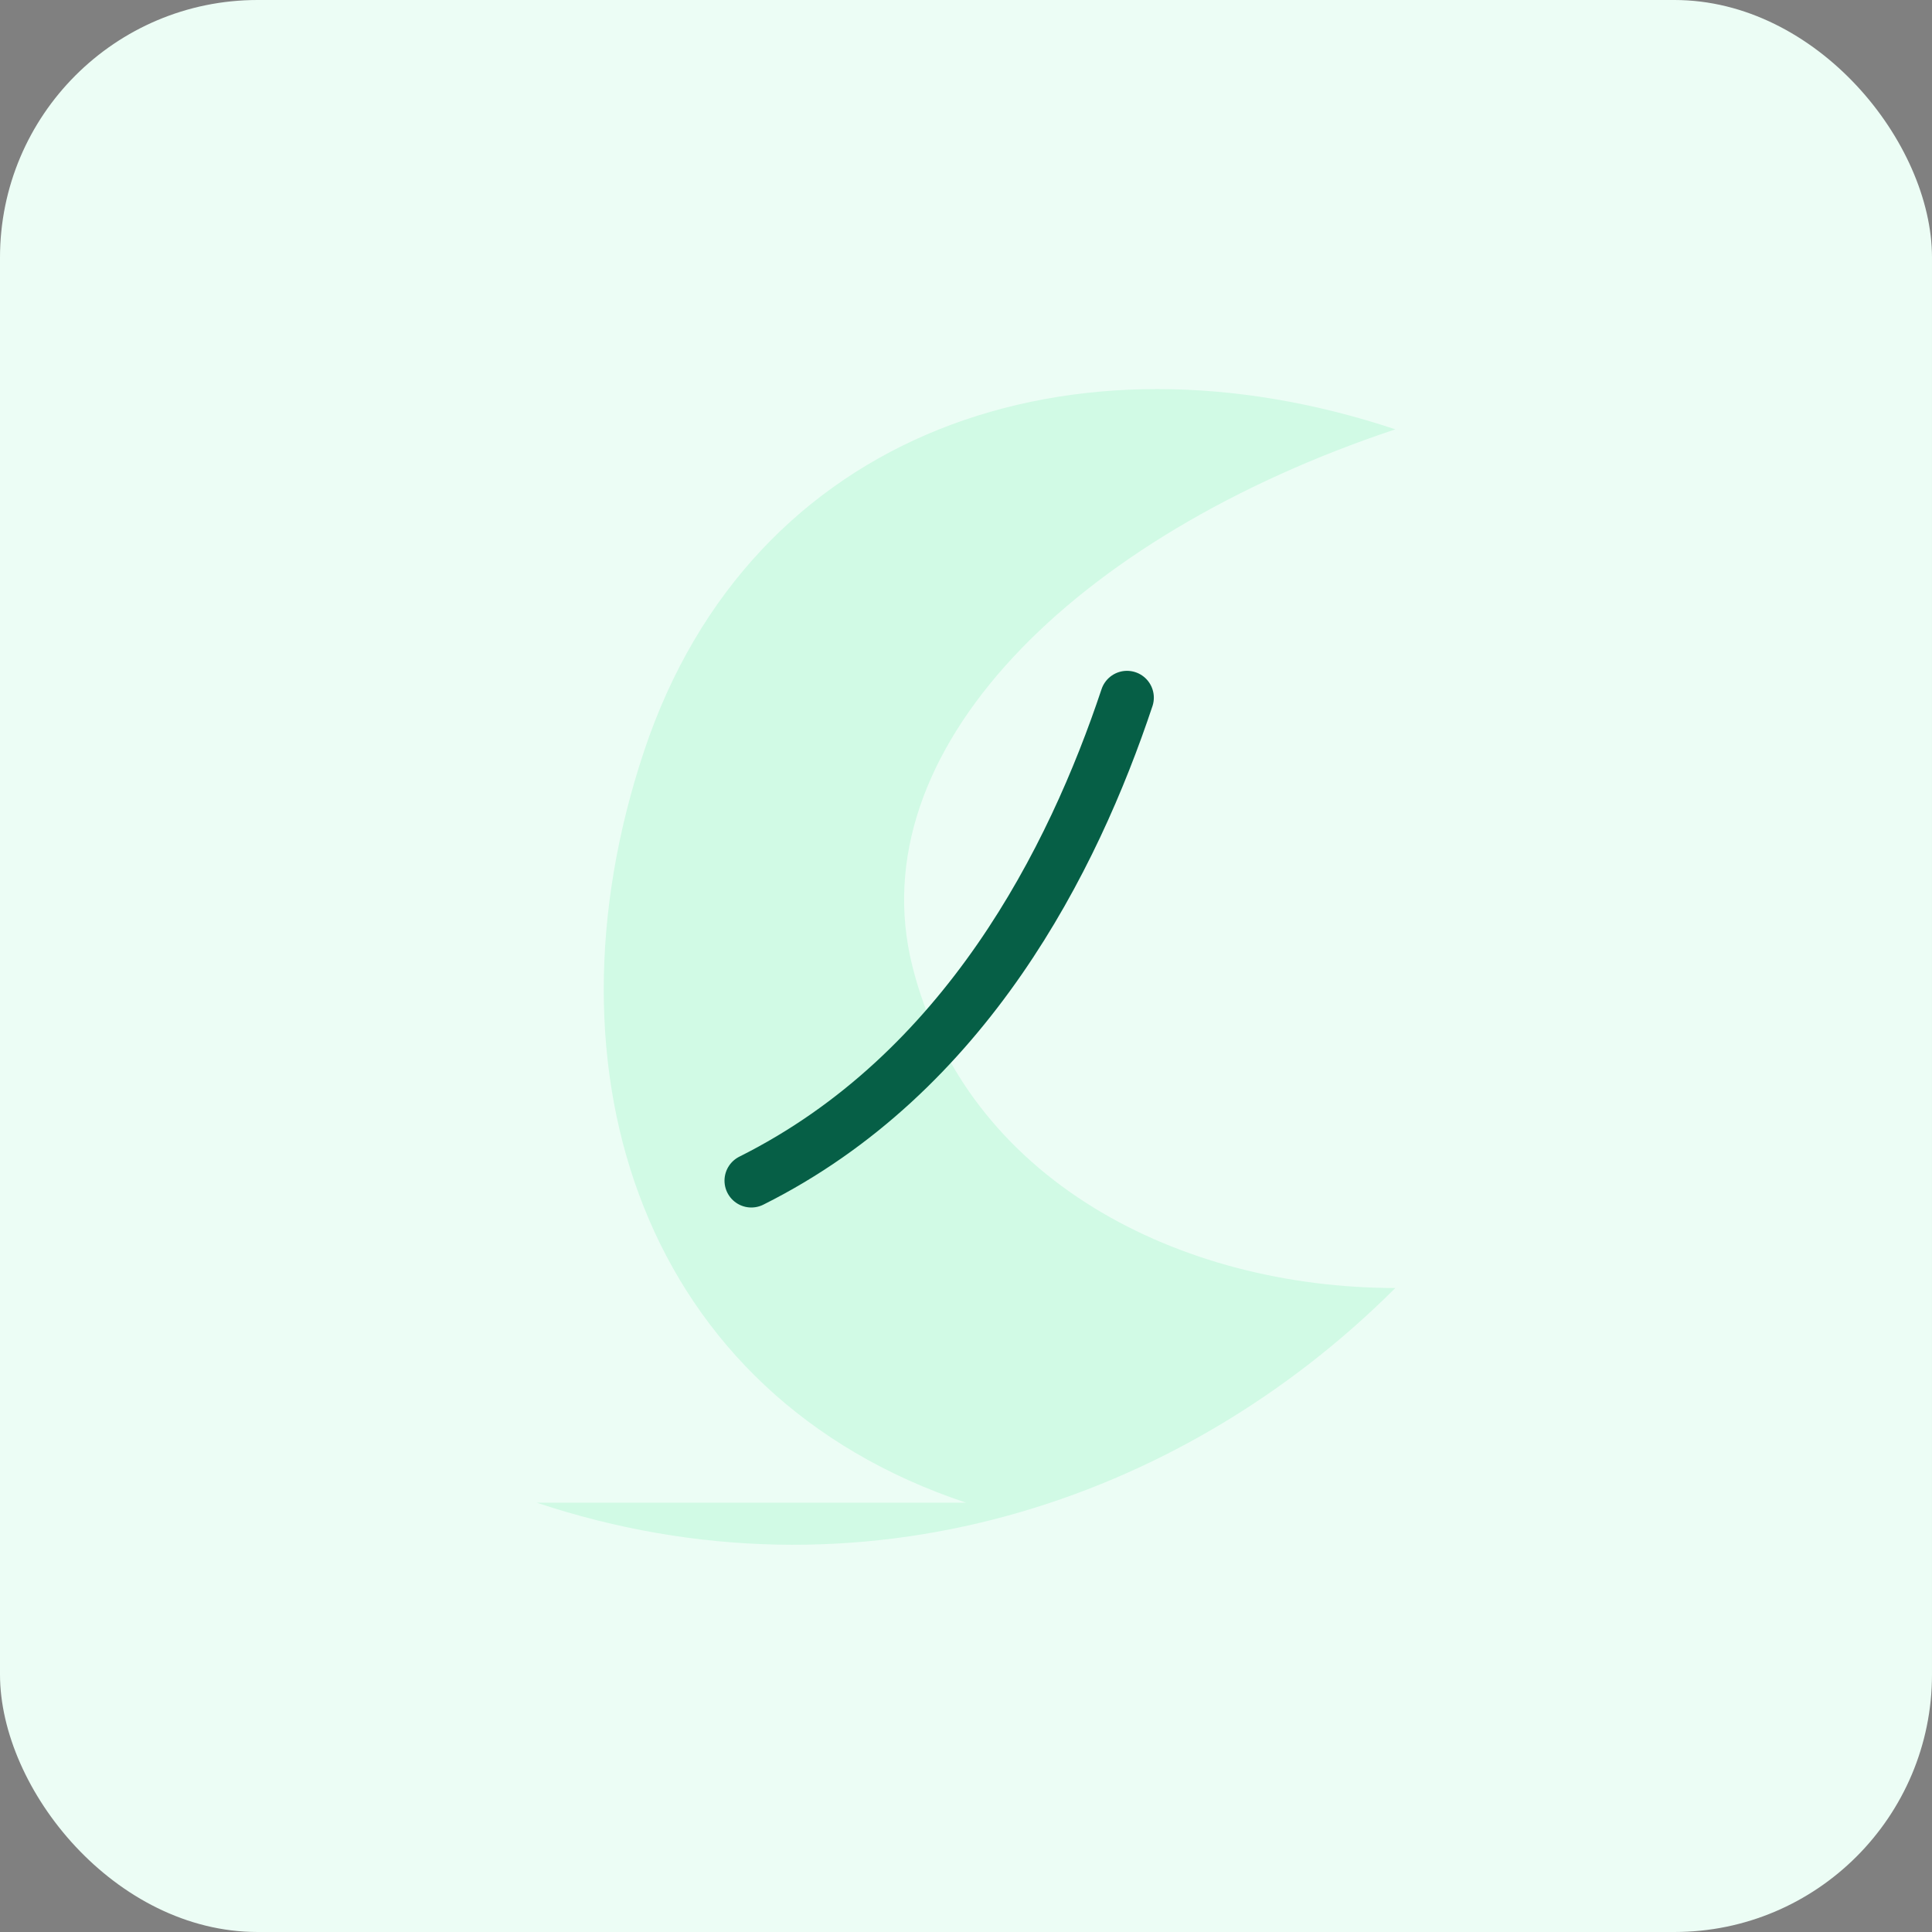 <svg xmlns="http://www.w3.org/2000/svg" width="120" height="120" viewBox="0 0 180 180" aria-label="Environment icon">
  <rect x="0" y="0" width="180" height="180" fill="#808080" stroke="none"/>
  <rect width="180" height="180" rx="24" ry="24" fill="#ecfdf5"/>
  <g transform="translate(40,30)" fill="none" stroke="#16a34a" stroke-width="4">
    <path d="M50,110 C20,100 10,70 20,40 C30,10 60,0 90,10 C60,20 40,40 45,60 C50,80 70,90 90,90 C70,110 40,120 10,110" fill="#d1fae5" stroke="none"/>
    <path d="M30,80 C50,70 60,50 65,35" stroke="#065f46" stroke-width="5" stroke-linecap="round"/>
  </g>
</svg>